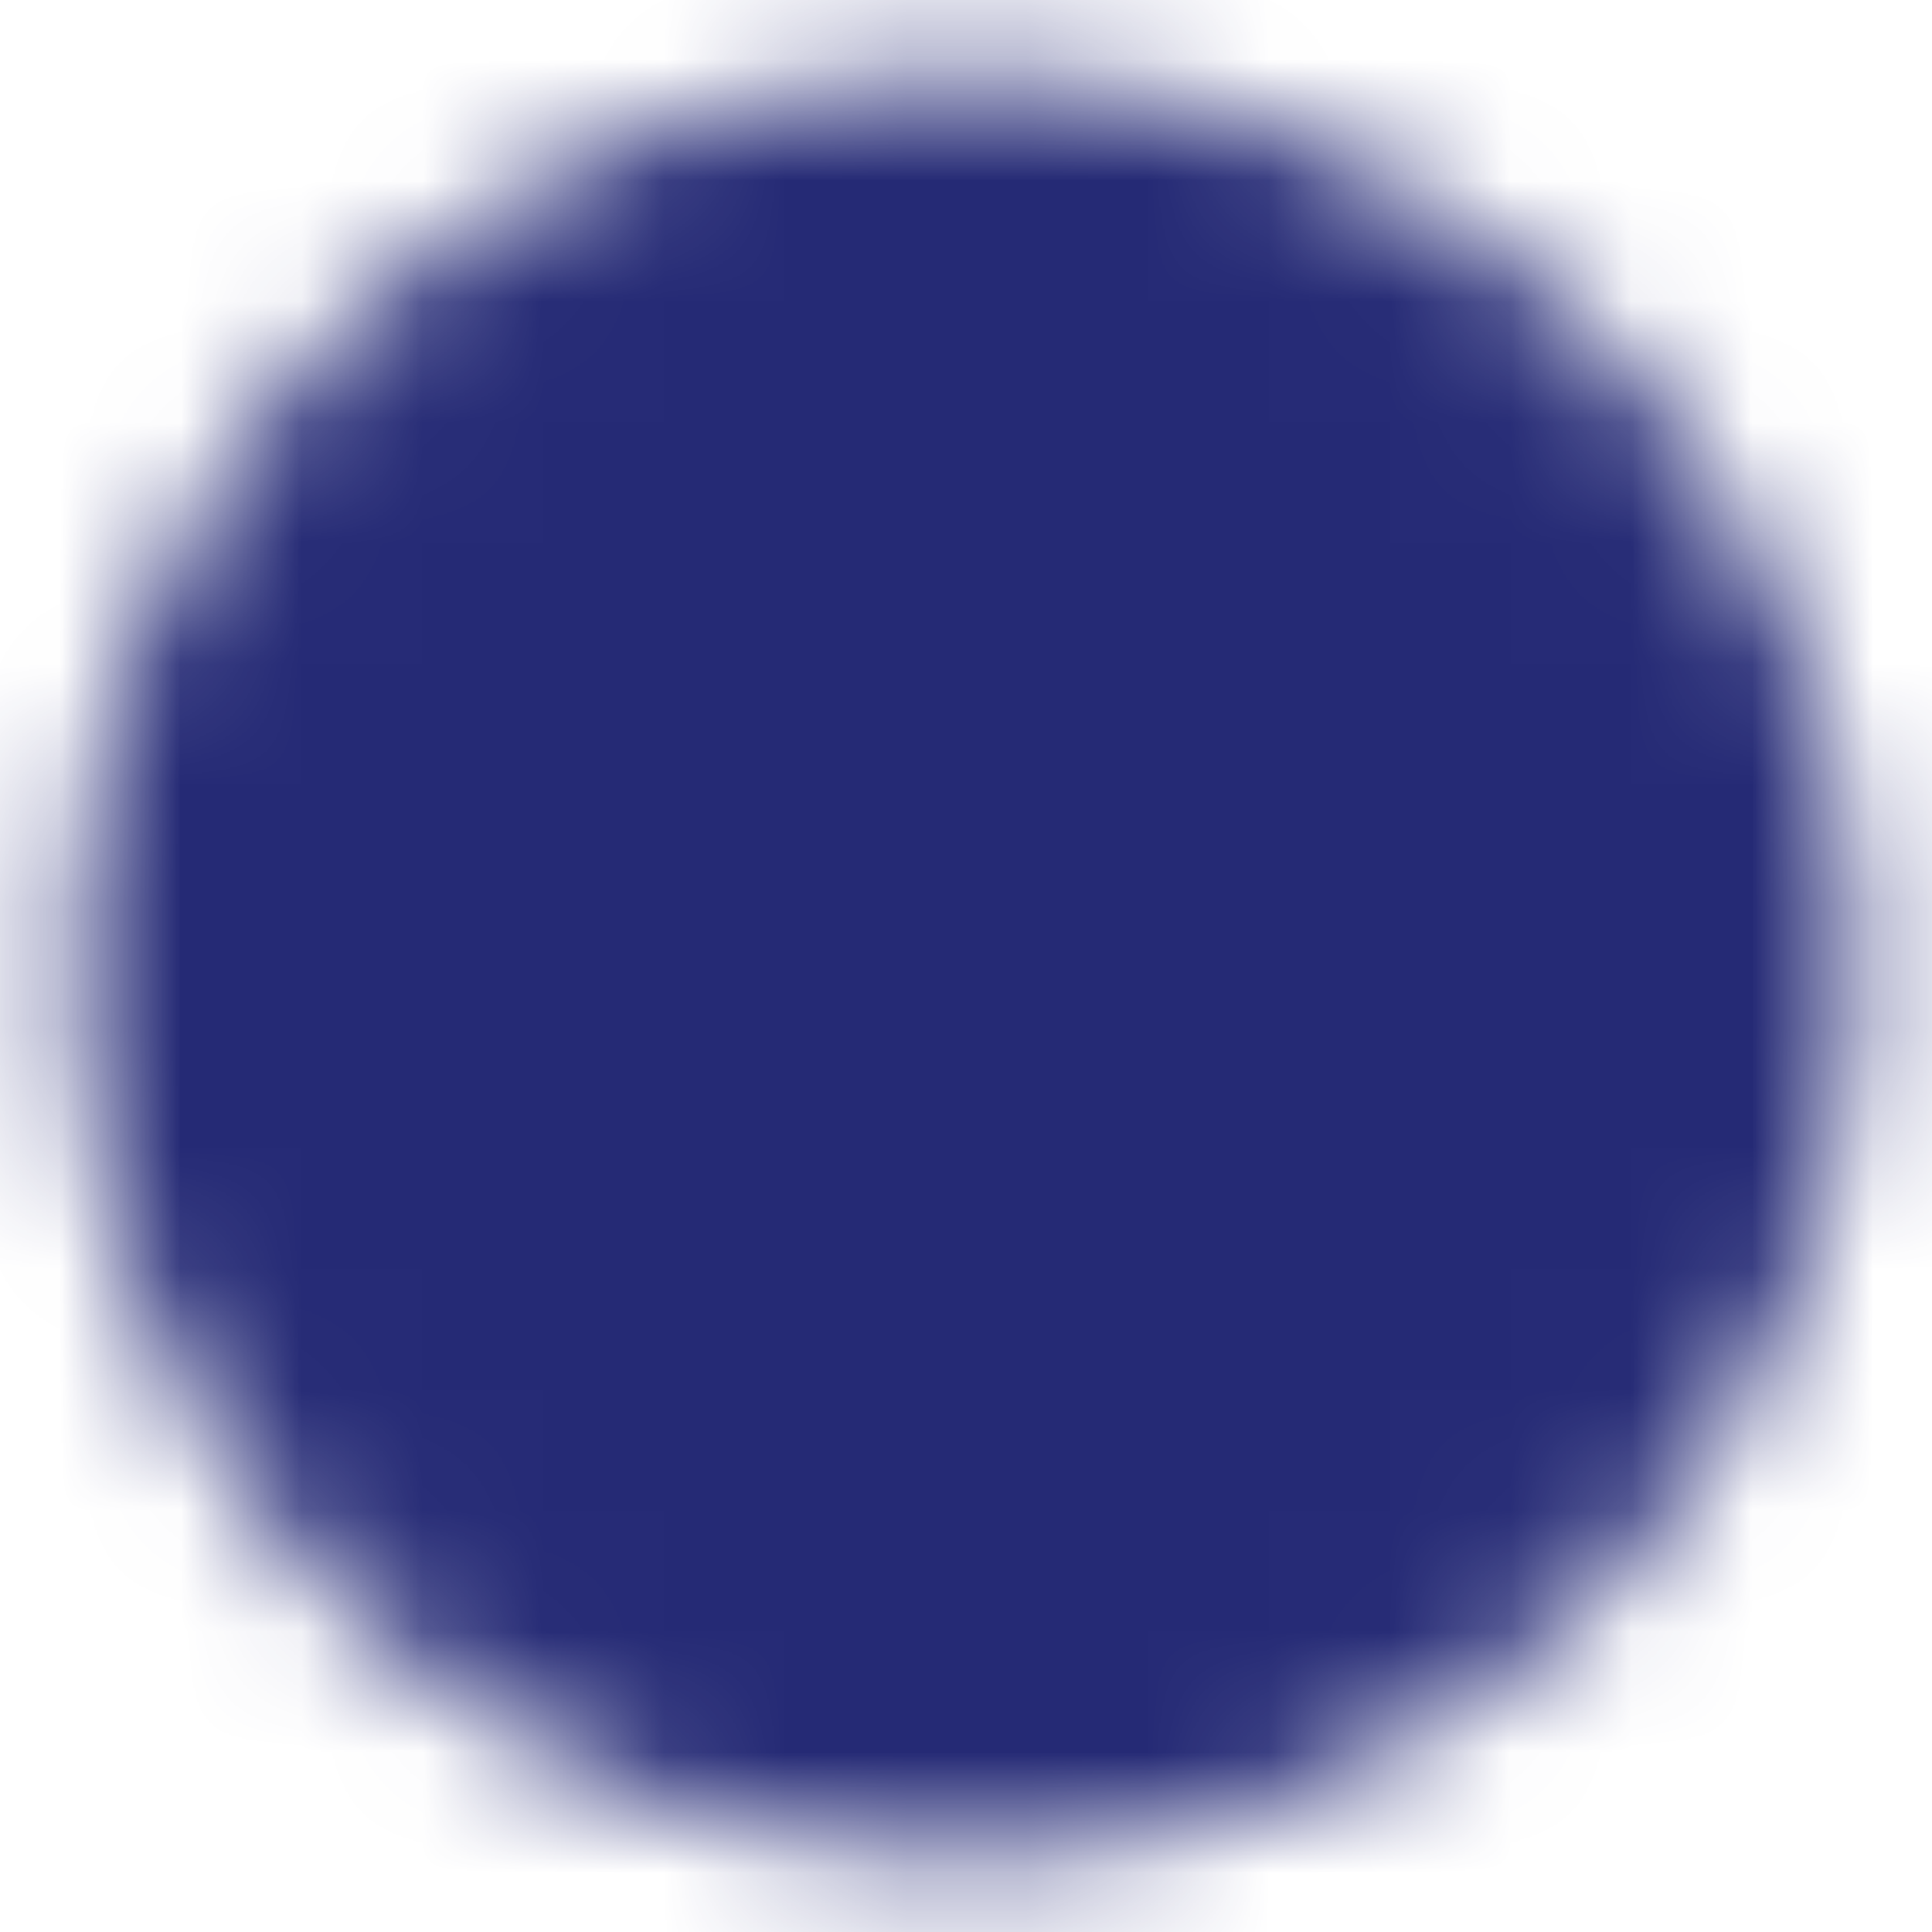 <svg width="16" height="16" viewBox="0 0 16 16" fill="none" xmlns="http://www.w3.org/2000/svg"><mask id="mask0_80_1740" style="mask-type:luminance" maskUnits="userSpaceOnUse" x="0" y="0" width="16" height="16"><path d="M8 14.667a6.646 6.646 0 004.714-1.953A6.646 6.646 0 0014.667 8a6.646 6.646 0 00-1.953-4.714A6.646 6.646 0 008 1.333a6.646 6.646 0 00-4.714 1.953A6.646 6.646 0 001.333 8a6.646 6.646 0 001.953 4.714A6.645 6.645 0 008 14.667z" fill="#fff" stroke="#fff" stroke-width="1.333" stroke-linejoin="round"/><path d="M5.333 8l2 2 4-4" stroke="#000" stroke-width="1.333" stroke-linecap="round" stroke-linejoin="round"/></mask><g mask="url(#mask0_80_1740)"><path d="M0 0h16v16H0V0z" fill="#252A75"/></g></svg>